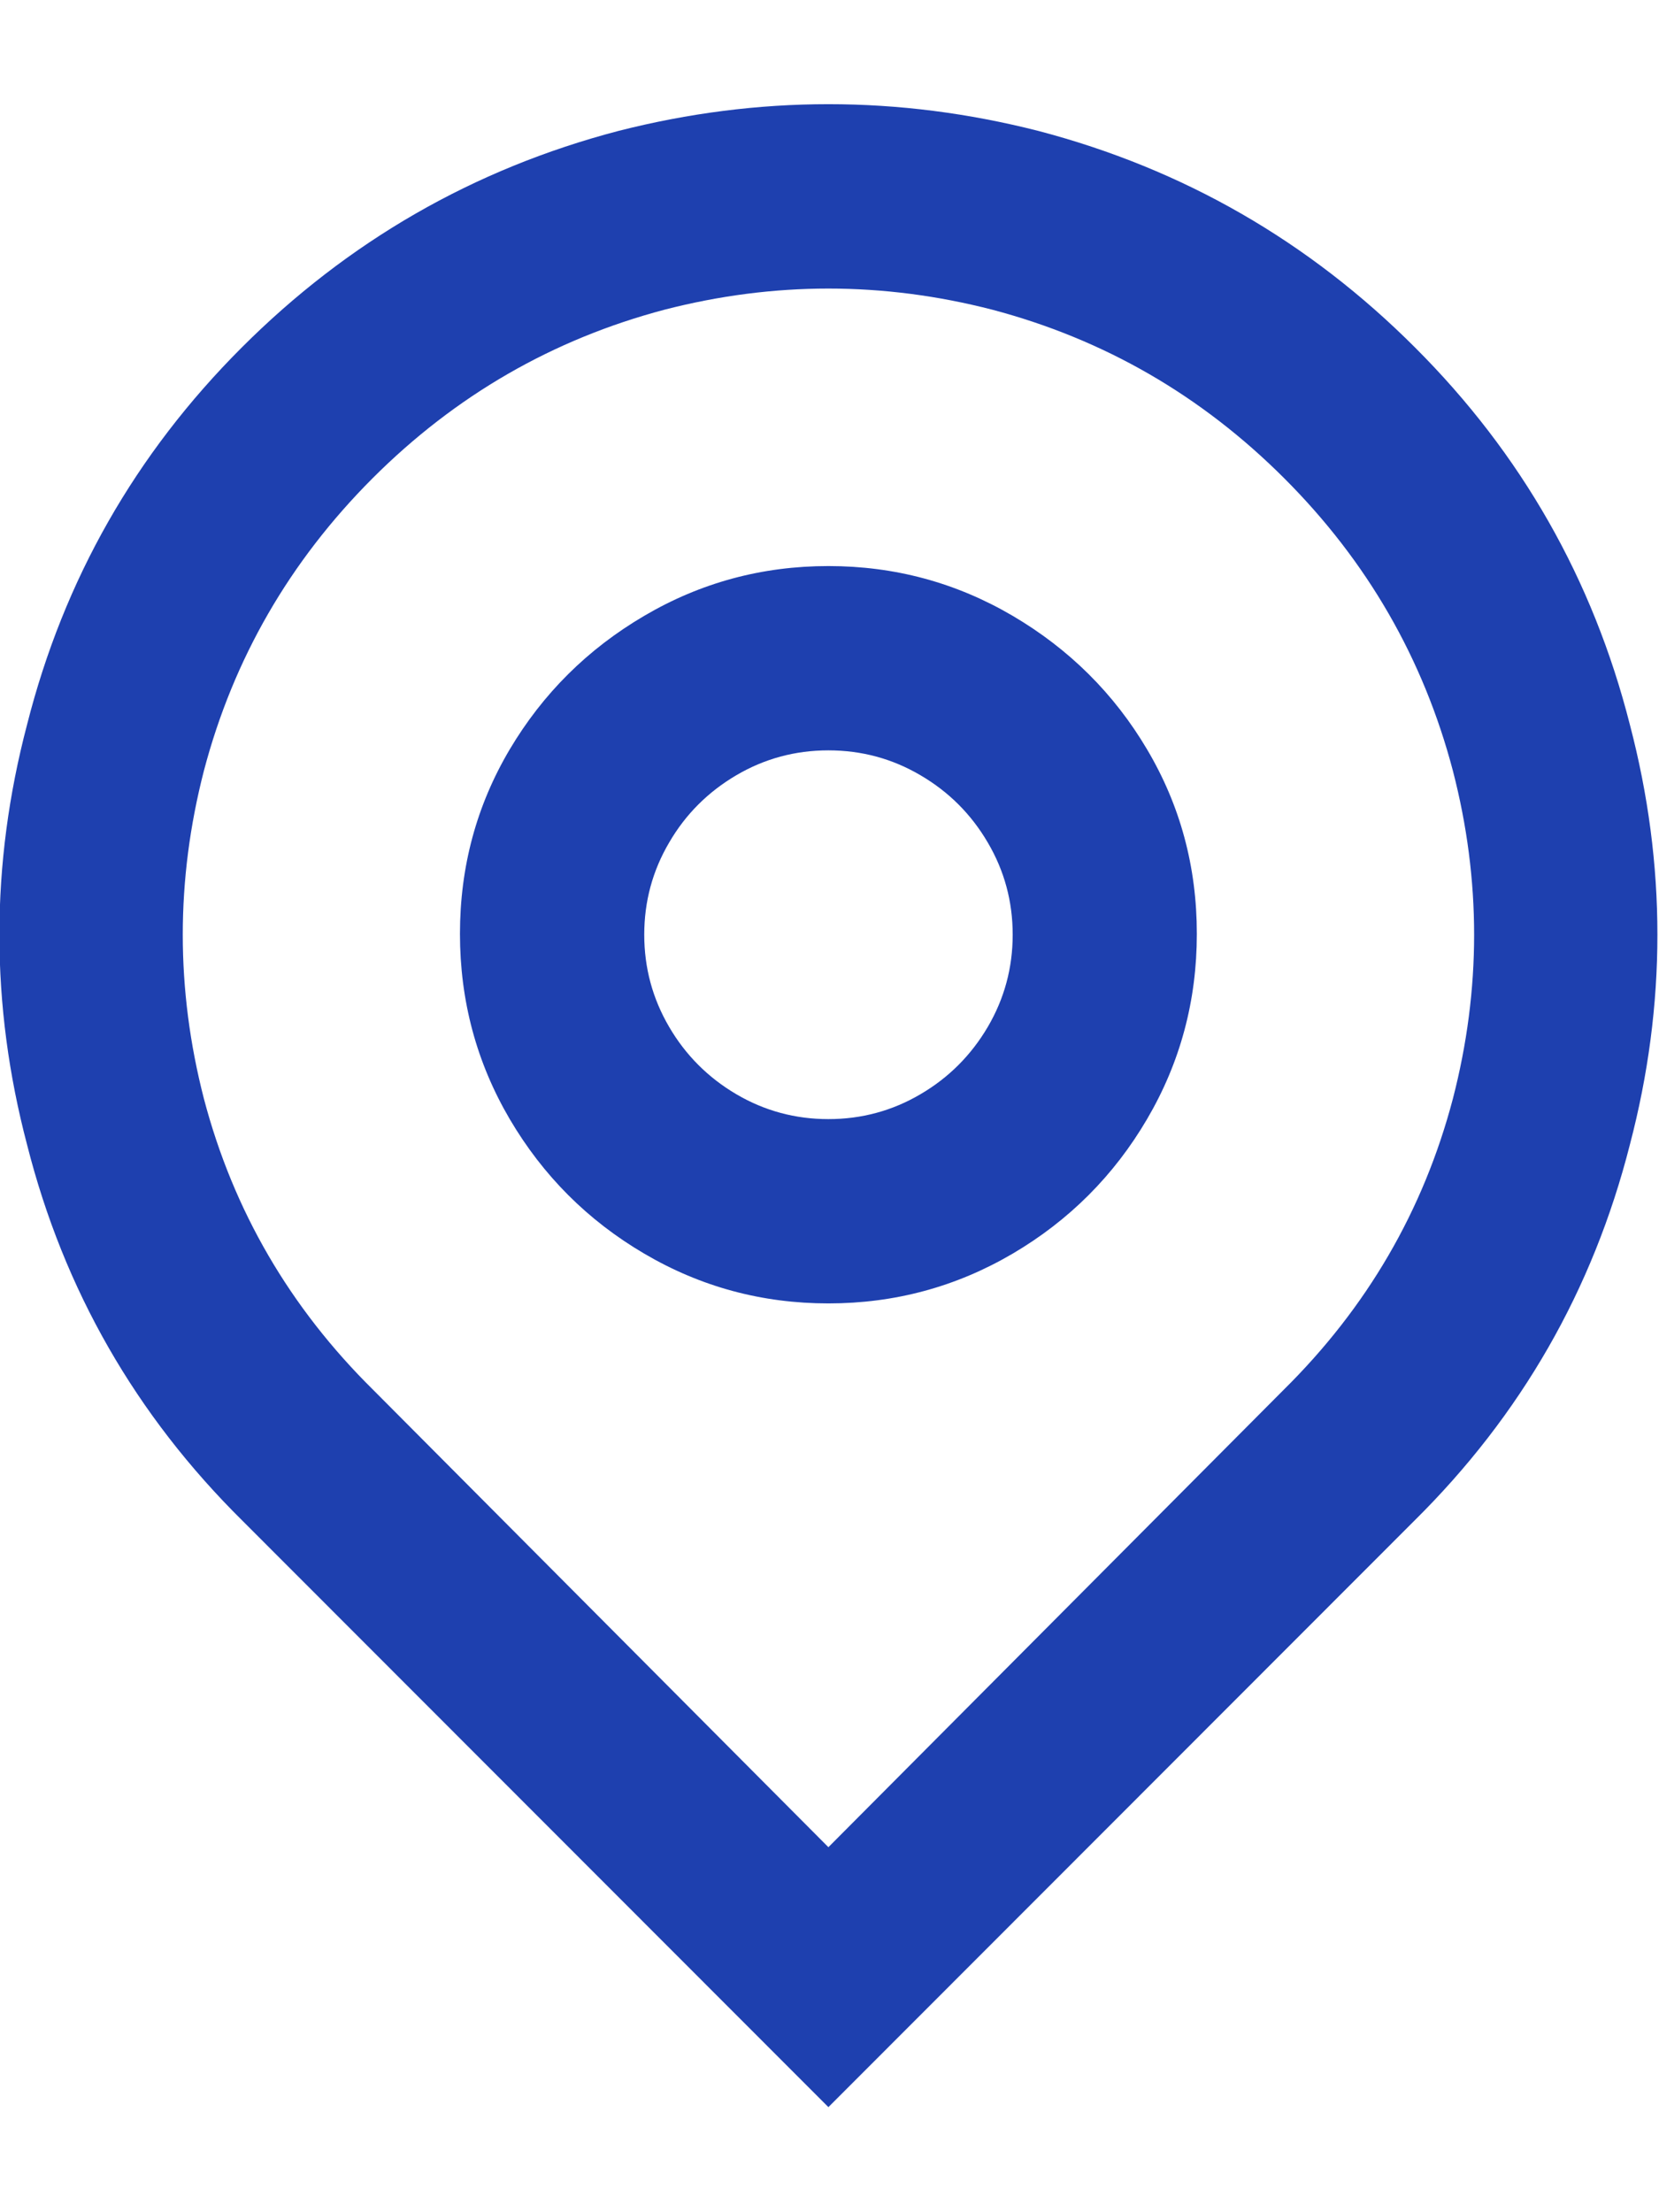 <svg xmlns="http://www.w3.org/2000/svg" width="12" height="16" viewBox="0 0 12 16" fill="none"><path d="M5.992 13.36L9.283 10.054C9.887 9.458 10.296 8.756 10.509 7.947C10.714 7.156 10.714 6.365 10.509 5.574C10.296 4.765 9.89 4.06 9.29 3.46C8.69 2.86 7.986 2.454 7.178 2.24C6.387 2.036 5.597 2.036 4.806 2.24C3.998 2.454 3.294 2.86 2.694 3.46C2.095 4.06 1.688 4.765 1.475 5.574C1.271 6.365 1.271 7.156 1.475 7.947C1.688 8.756 2.097 9.458 2.701 10.054L5.992 13.36ZM5.992 15.24L1.755 11C0.982 10.236 0.462 9.329 0.196 8.28C-0.071 7.267 -0.071 6.254 0.196 5.24C0.462 4.191 0.98 3.282 1.748 2.514C2.517 1.745 3.425 1.222 4.473 0.947C5.486 0.689 6.499 0.689 7.511 0.947C8.559 1.222 9.468 1.745 10.236 2.514C11.005 3.282 11.522 4.191 11.789 5.24C12.055 6.254 12.055 7.267 11.789 8.28C11.522 9.329 11.002 10.236 10.229 11L5.992 15.24ZM5.992 8.094C6.232 8.094 6.454 8.034 6.658 7.914C6.863 7.794 7.025 7.631 7.145 7.427C7.265 7.222 7.325 7 7.325 6.76C7.325 6.52 7.265 6.298 7.145 6.094C7.025 5.889 6.863 5.727 6.658 5.607C6.454 5.487 6.232 5.427 5.992 5.427C5.752 5.427 5.53 5.487 5.326 5.607C5.122 5.727 4.959 5.889 4.84 6.094C4.72 6.298 4.66 6.52 4.66 6.76C4.66 7 4.72 7.222 4.84 7.427C4.959 7.631 5.122 7.794 5.326 7.914C5.53 8.034 5.752 8.094 5.992 8.094ZM5.992 9.427C5.512 9.427 5.068 9.307 4.66 9.067C4.251 8.827 3.927 8.502 3.687 8.094C3.447 7.685 3.327 7.238 3.327 6.754C3.327 6.269 3.447 5.825 3.687 5.42C3.927 5.016 4.251 4.694 4.66 4.454C5.068 4.214 5.512 4.094 5.992 4.094C6.472 4.094 6.916 4.214 7.325 4.454C7.733 4.694 8.058 5.016 8.297 5.42C8.537 5.825 8.657 6.269 8.657 6.754C8.657 7.238 8.537 7.685 8.297 8.094C8.058 8.502 7.733 8.827 7.325 9.067C6.916 9.307 6.472 9.427 5.992 9.427Z" fill="#1E40AF"></path></svg>